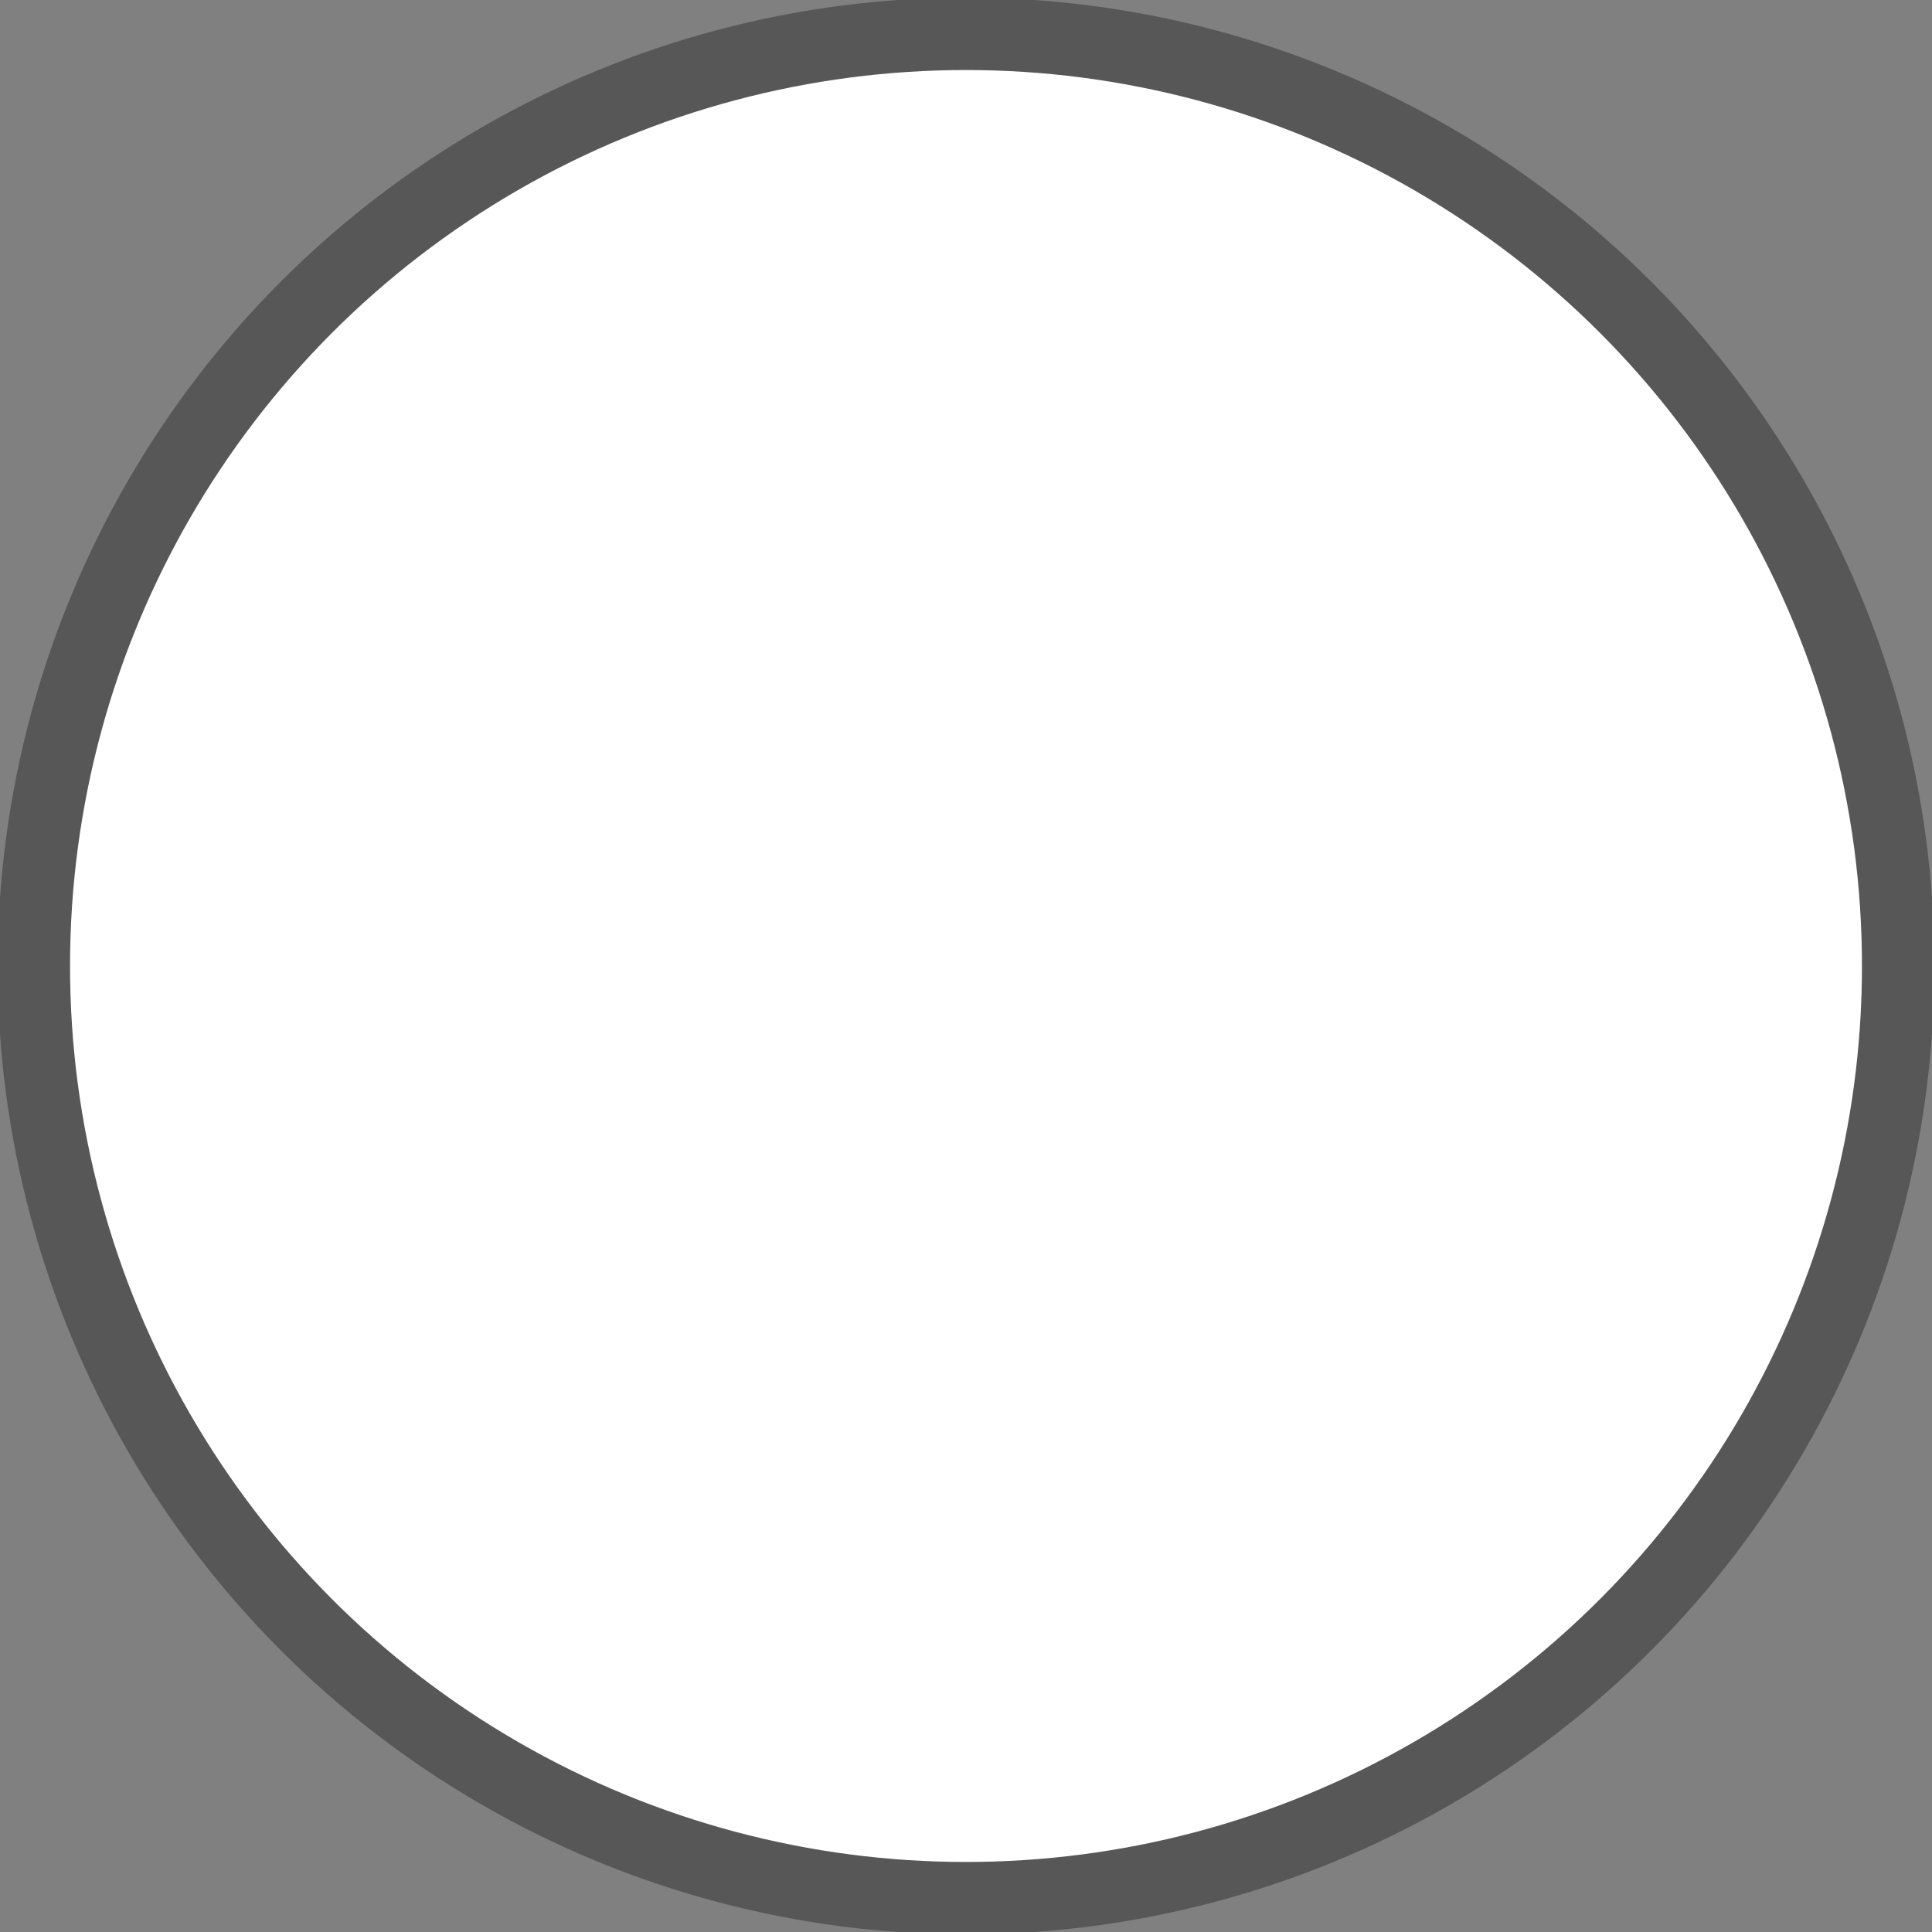 <?xml version="1.0" encoding="utf-8"?>
<!-- Generator: Adobe Illustrator 23.0.5, SVG Export Plug-In . SVG Version: 6.00 Build 0)  -->
<svg version="1.1" id="Ebene_1" xmlns="http://www.w3.org/2000/svg" xmlns:xlink="http://www.w3.org/1999/xlink" x="0px" y="0px"
	 width="40px" height="40px" viewBox="0 0 40 40" style="enable-background:new 0 0 40 40;" xml:space="preserve">
<rect x="0" y="0" width="40" height="40" fill="#808080" stroke="none"/>
<style type="text/css">
	.st0{fill:#FFFFFF;}
	.st1{fill:none;stroke:#575757;stroke-width:1.5;}
</style>
<g id="Gruppe_56" transform="translate(-98 -607)">
	<g id="Gruppe_41" transform="translate(3.105 3.694)">
		<g id="Ellipse_1" transform="translate(94.895 603.306)">
			<circle class="st0" cx="20" cy="20" r="20"/>
			<circle class="st1" cx="20" cy="20" r="19.3"/>
		</g>
	</g>
</g>
</svg>
